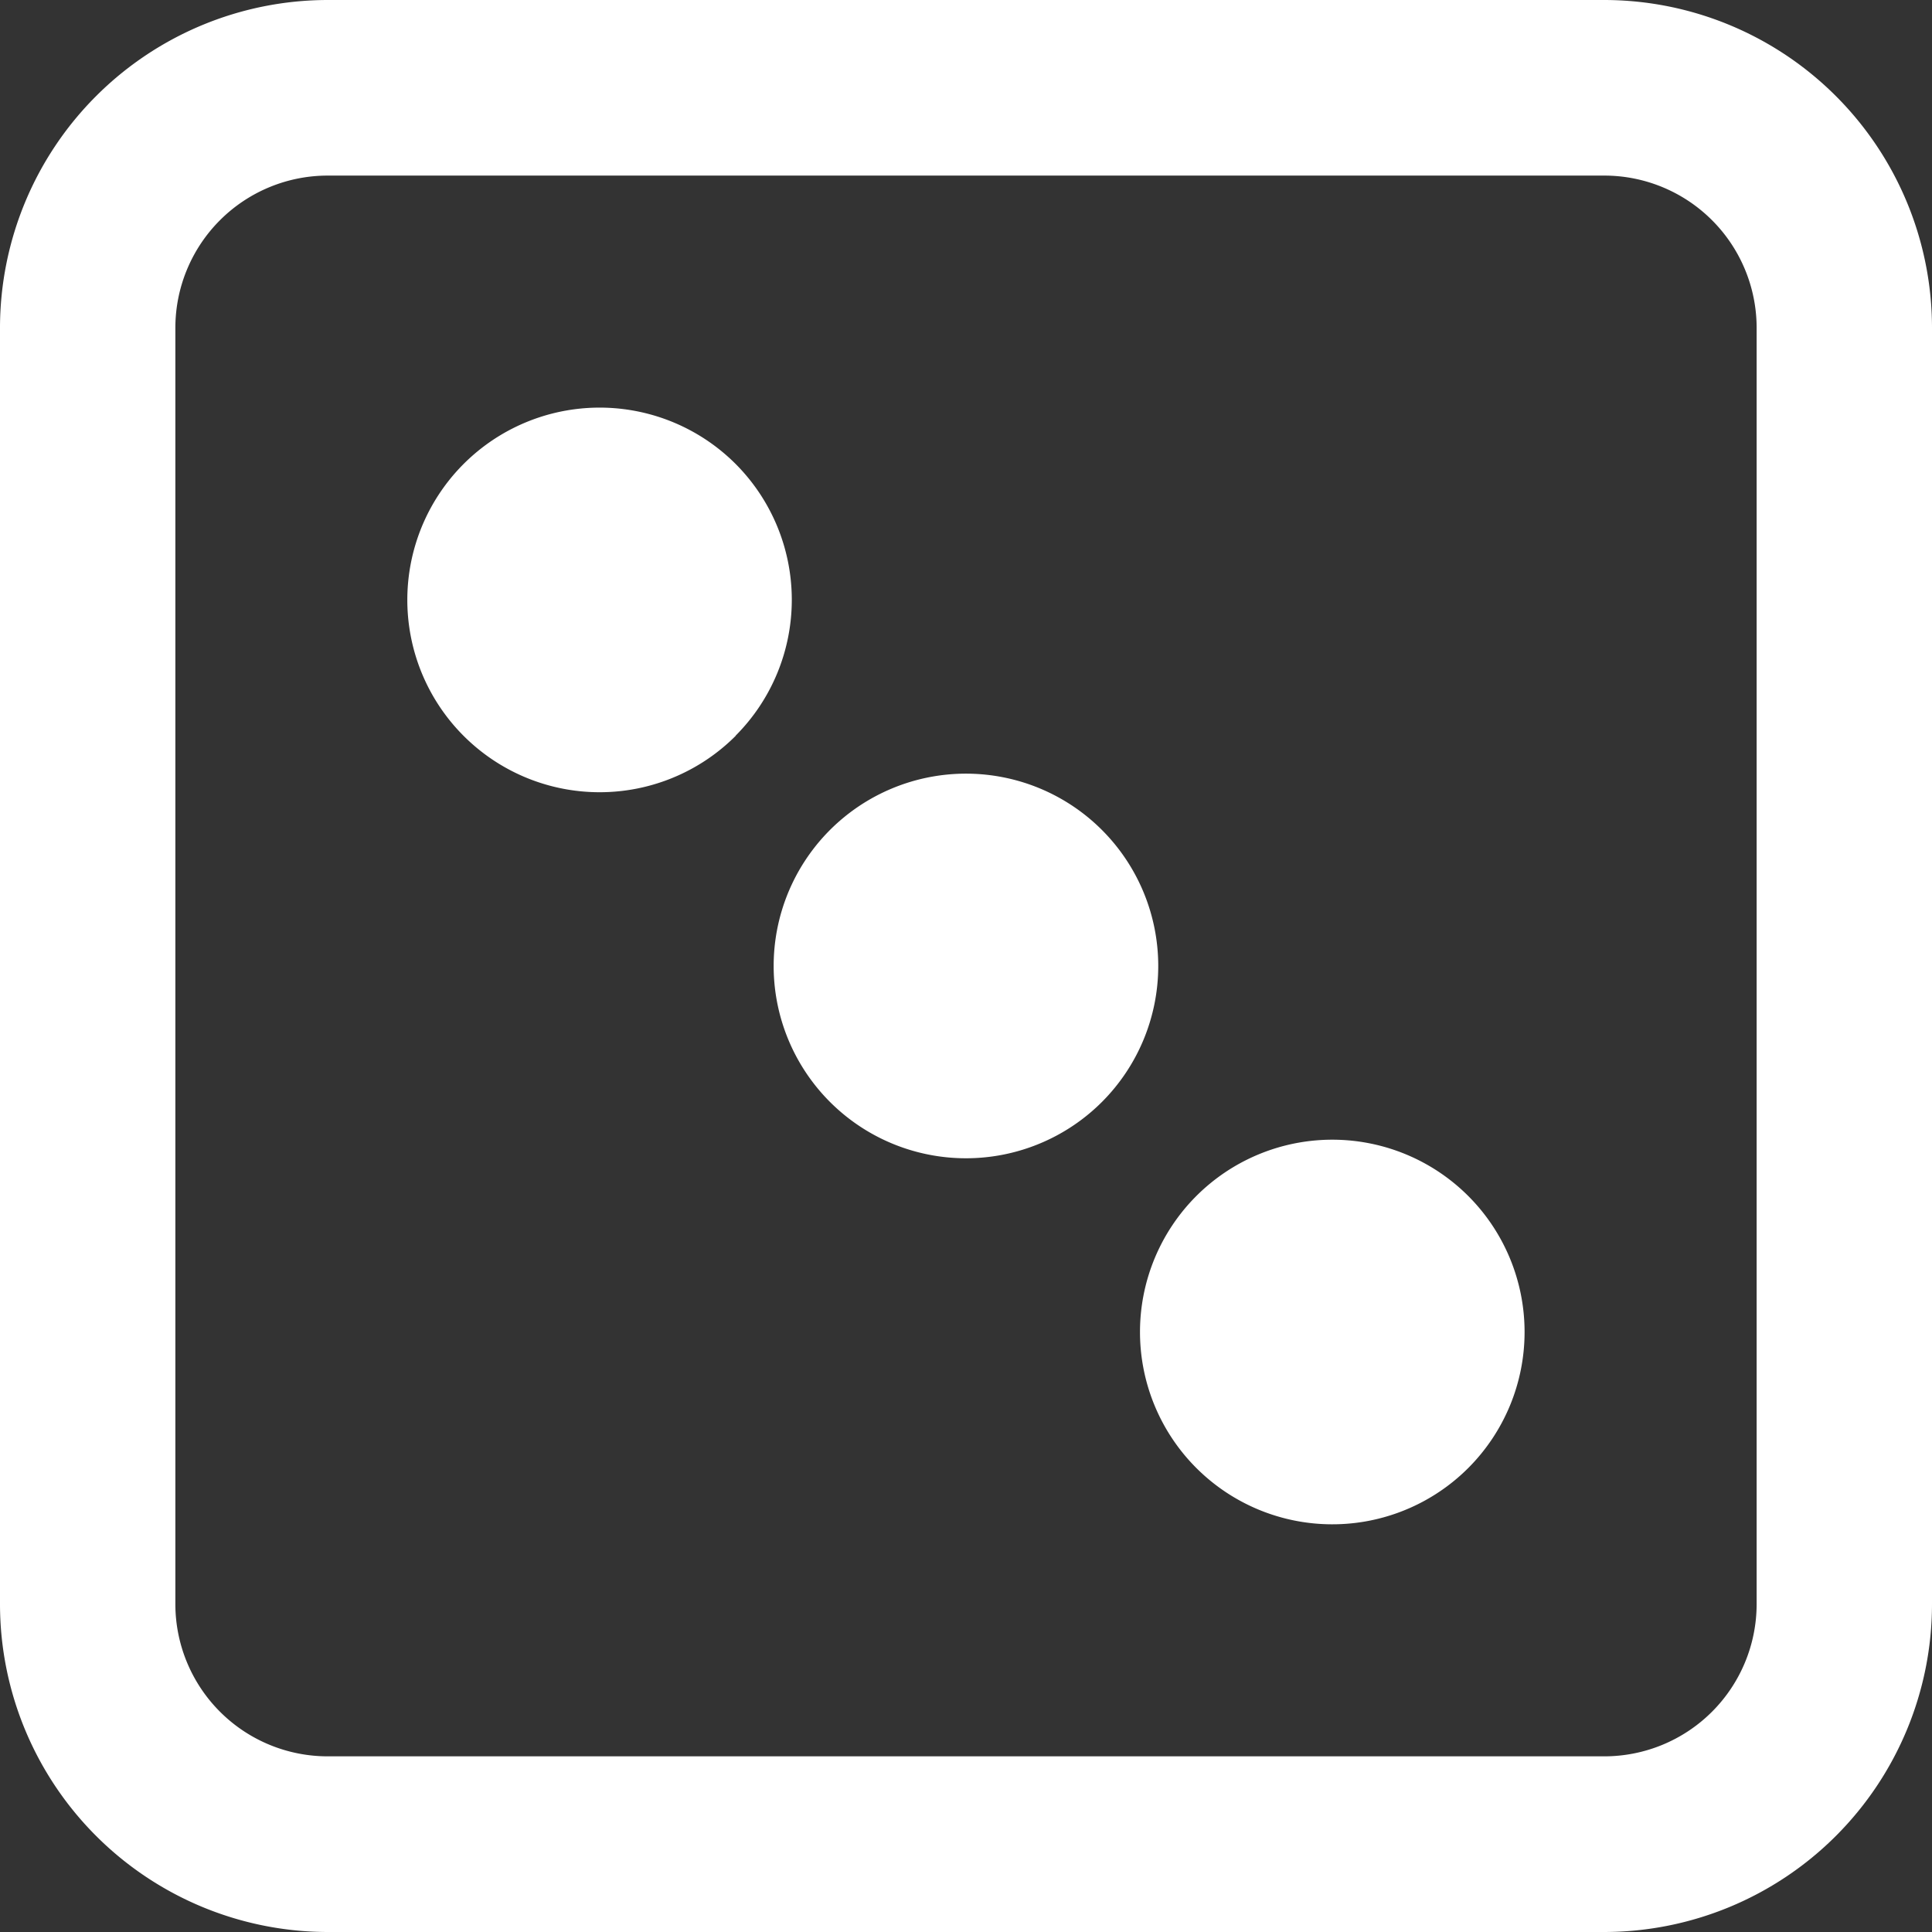 <svg xmlns="http://www.w3.org/2000/svg" width="26" height="26" viewBox="0 0 26 26">
  <rect x="0" y="0" width="26" height="26" fill="#333333" stroke="none"/>
  <defs>
    <style>
      .cls-1 {
        fill: #fff;
        fill-rule: evenodd;
      }
    </style>
  </defs>
  <path id="localNav_icon11.svg" class="cls-1" d="M1315.59,990h-17.18a4.415,4.415,0,0,1-4.41-4.409V968.407a4.415,4.415,0,0,1,4.41-4.407h17.18a4.415,4.415,0,0,1,4.41,4.407v17.184A4.415,4.415,0,0,1,1315.59,990Zm-17.18-23.637a2.05,2.05,0,0,0-2.05,2.044v17.184a2.05,2.05,0,0,0,2.05,2.045h17.18a2.05,2.05,0,0,0,2.05-2.045V968.407a2.05,2.05,0,0,0-2.05-2.044h-17.18Zm5.49,7.54a2.588,2.588,0,1,1,0-3.659A2.589,2.589,0,0,1,1303.9,973.9Zm4.93,4.926a2.588,2.588,0,1,1,0-3.659A2.589,2.589,0,0,1,1308.83,978.829Zm4.93,4.926a2.588,2.588,0,1,1,0-3.659A2.589,2.589,0,0,1,1313.76,983.755Z" transform="translate(-1294 -964)"/>
</svg>
